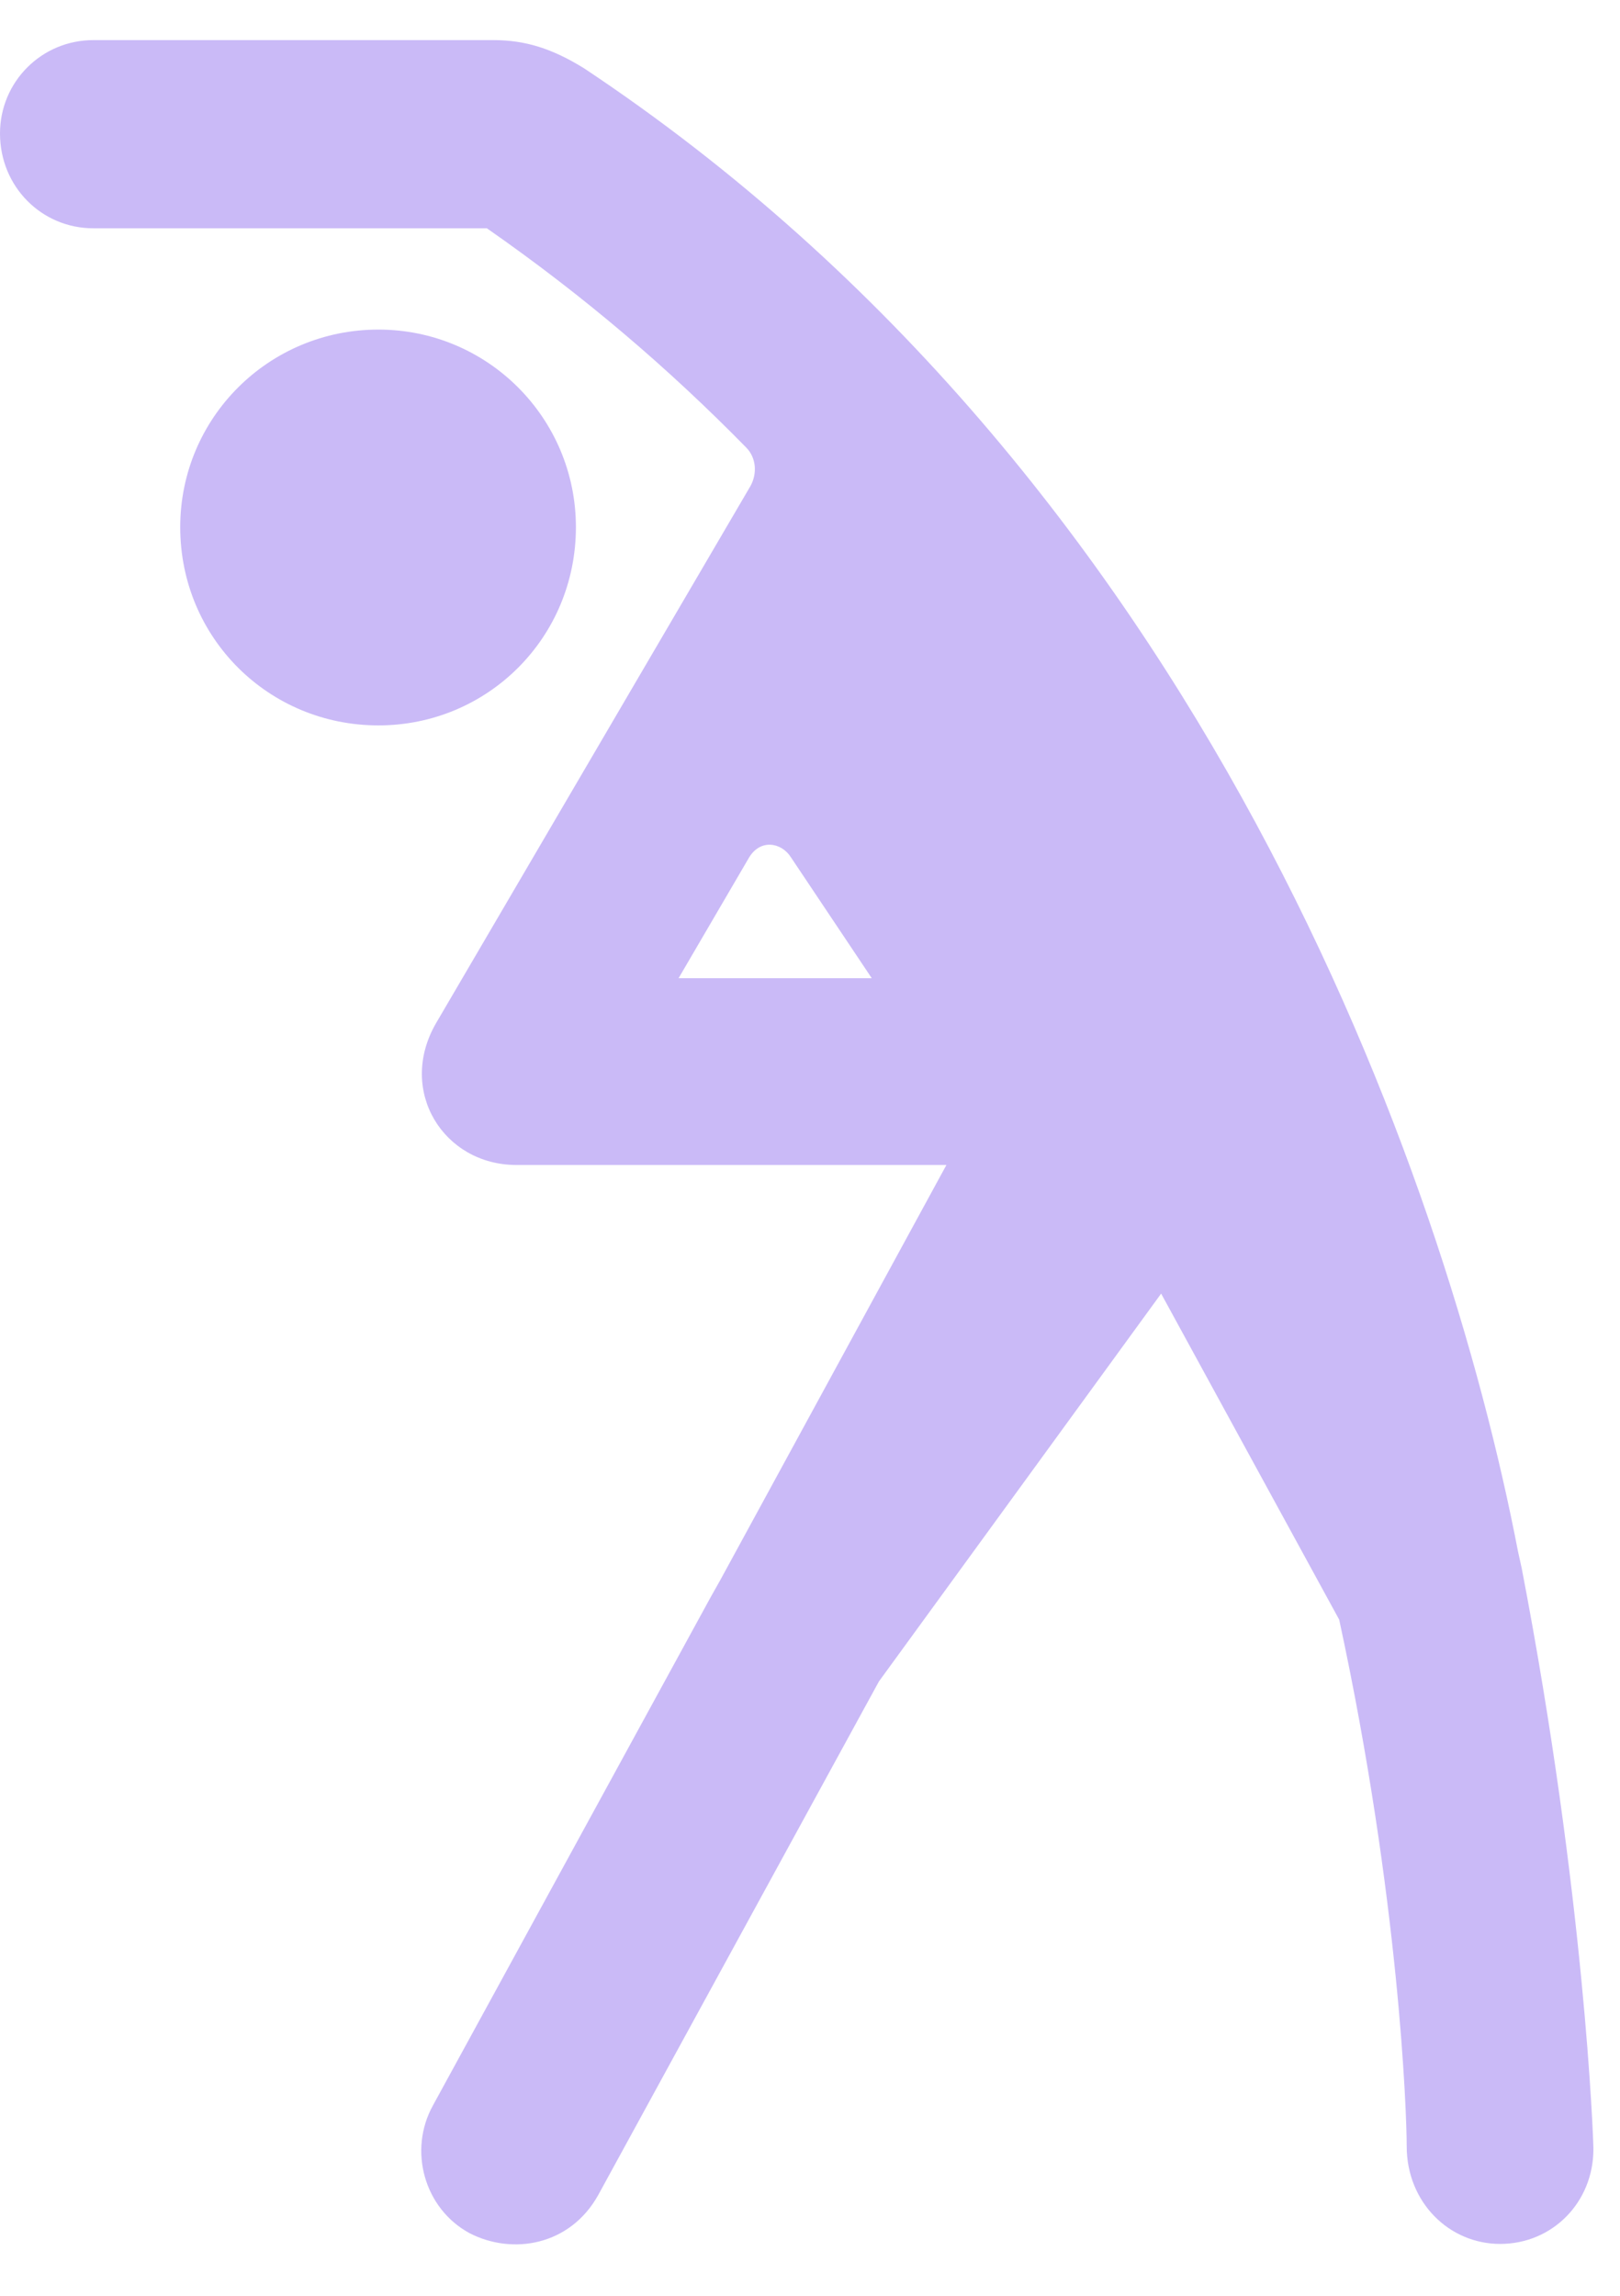 <?xml version="1.0" encoding="UTF-8"?> <svg xmlns="http://www.w3.org/2000/svg" width="24" height="34" viewBox="0 0 24 34" fill="none"><path d="M5.606 10.743C7.223 10.743 8.532 9.445 8.532 7.807C8.532 6.19 7.223 4.881 5.606 4.881C3.979 4.881 2.67 6.19 2.67 7.807C2.67 9.445 3.979 10.743 5.606 10.743ZM13.021 24.902L17.202 19.158L19.84 23.987C20.734 28.126 20.84 31.307 20.84 31.785C20.84 32.615 21.468 33.232 22.224 33.232C23 33.232 23.606 32.615 23.606 31.828C23.606 31.69 23.479 28.083 22.543 23.221L22.489 22.977C21.415 17.402 17.809 7.094 8.649 1.009C8.181 0.721 7.787 0.594 7.309 0.594H1.383C0.617 0.594 0 1.211 0 1.977C0 2.764 0.617 3.381 1.383 3.381H7.213C8.649 4.381 9.904 5.455 11.053 6.626C11.202 6.775 11.223 7.009 11.117 7.2L6.457 15.158C5.883 16.158 6.574 17.253 7.649 17.253H14.021L10.67 23.402L10.532 23.647L6.415 31.179C6.043 31.849 6.287 32.711 6.957 33.073C7.596 33.402 8.447 33.254 8.862 32.509L13.021 24.902ZM10.053 14.487L11.085 12.721C11.255 12.413 11.575 12.477 11.713 12.69L12.915 14.487H10.053Z" fill="#CABAF7"></path></svg> 